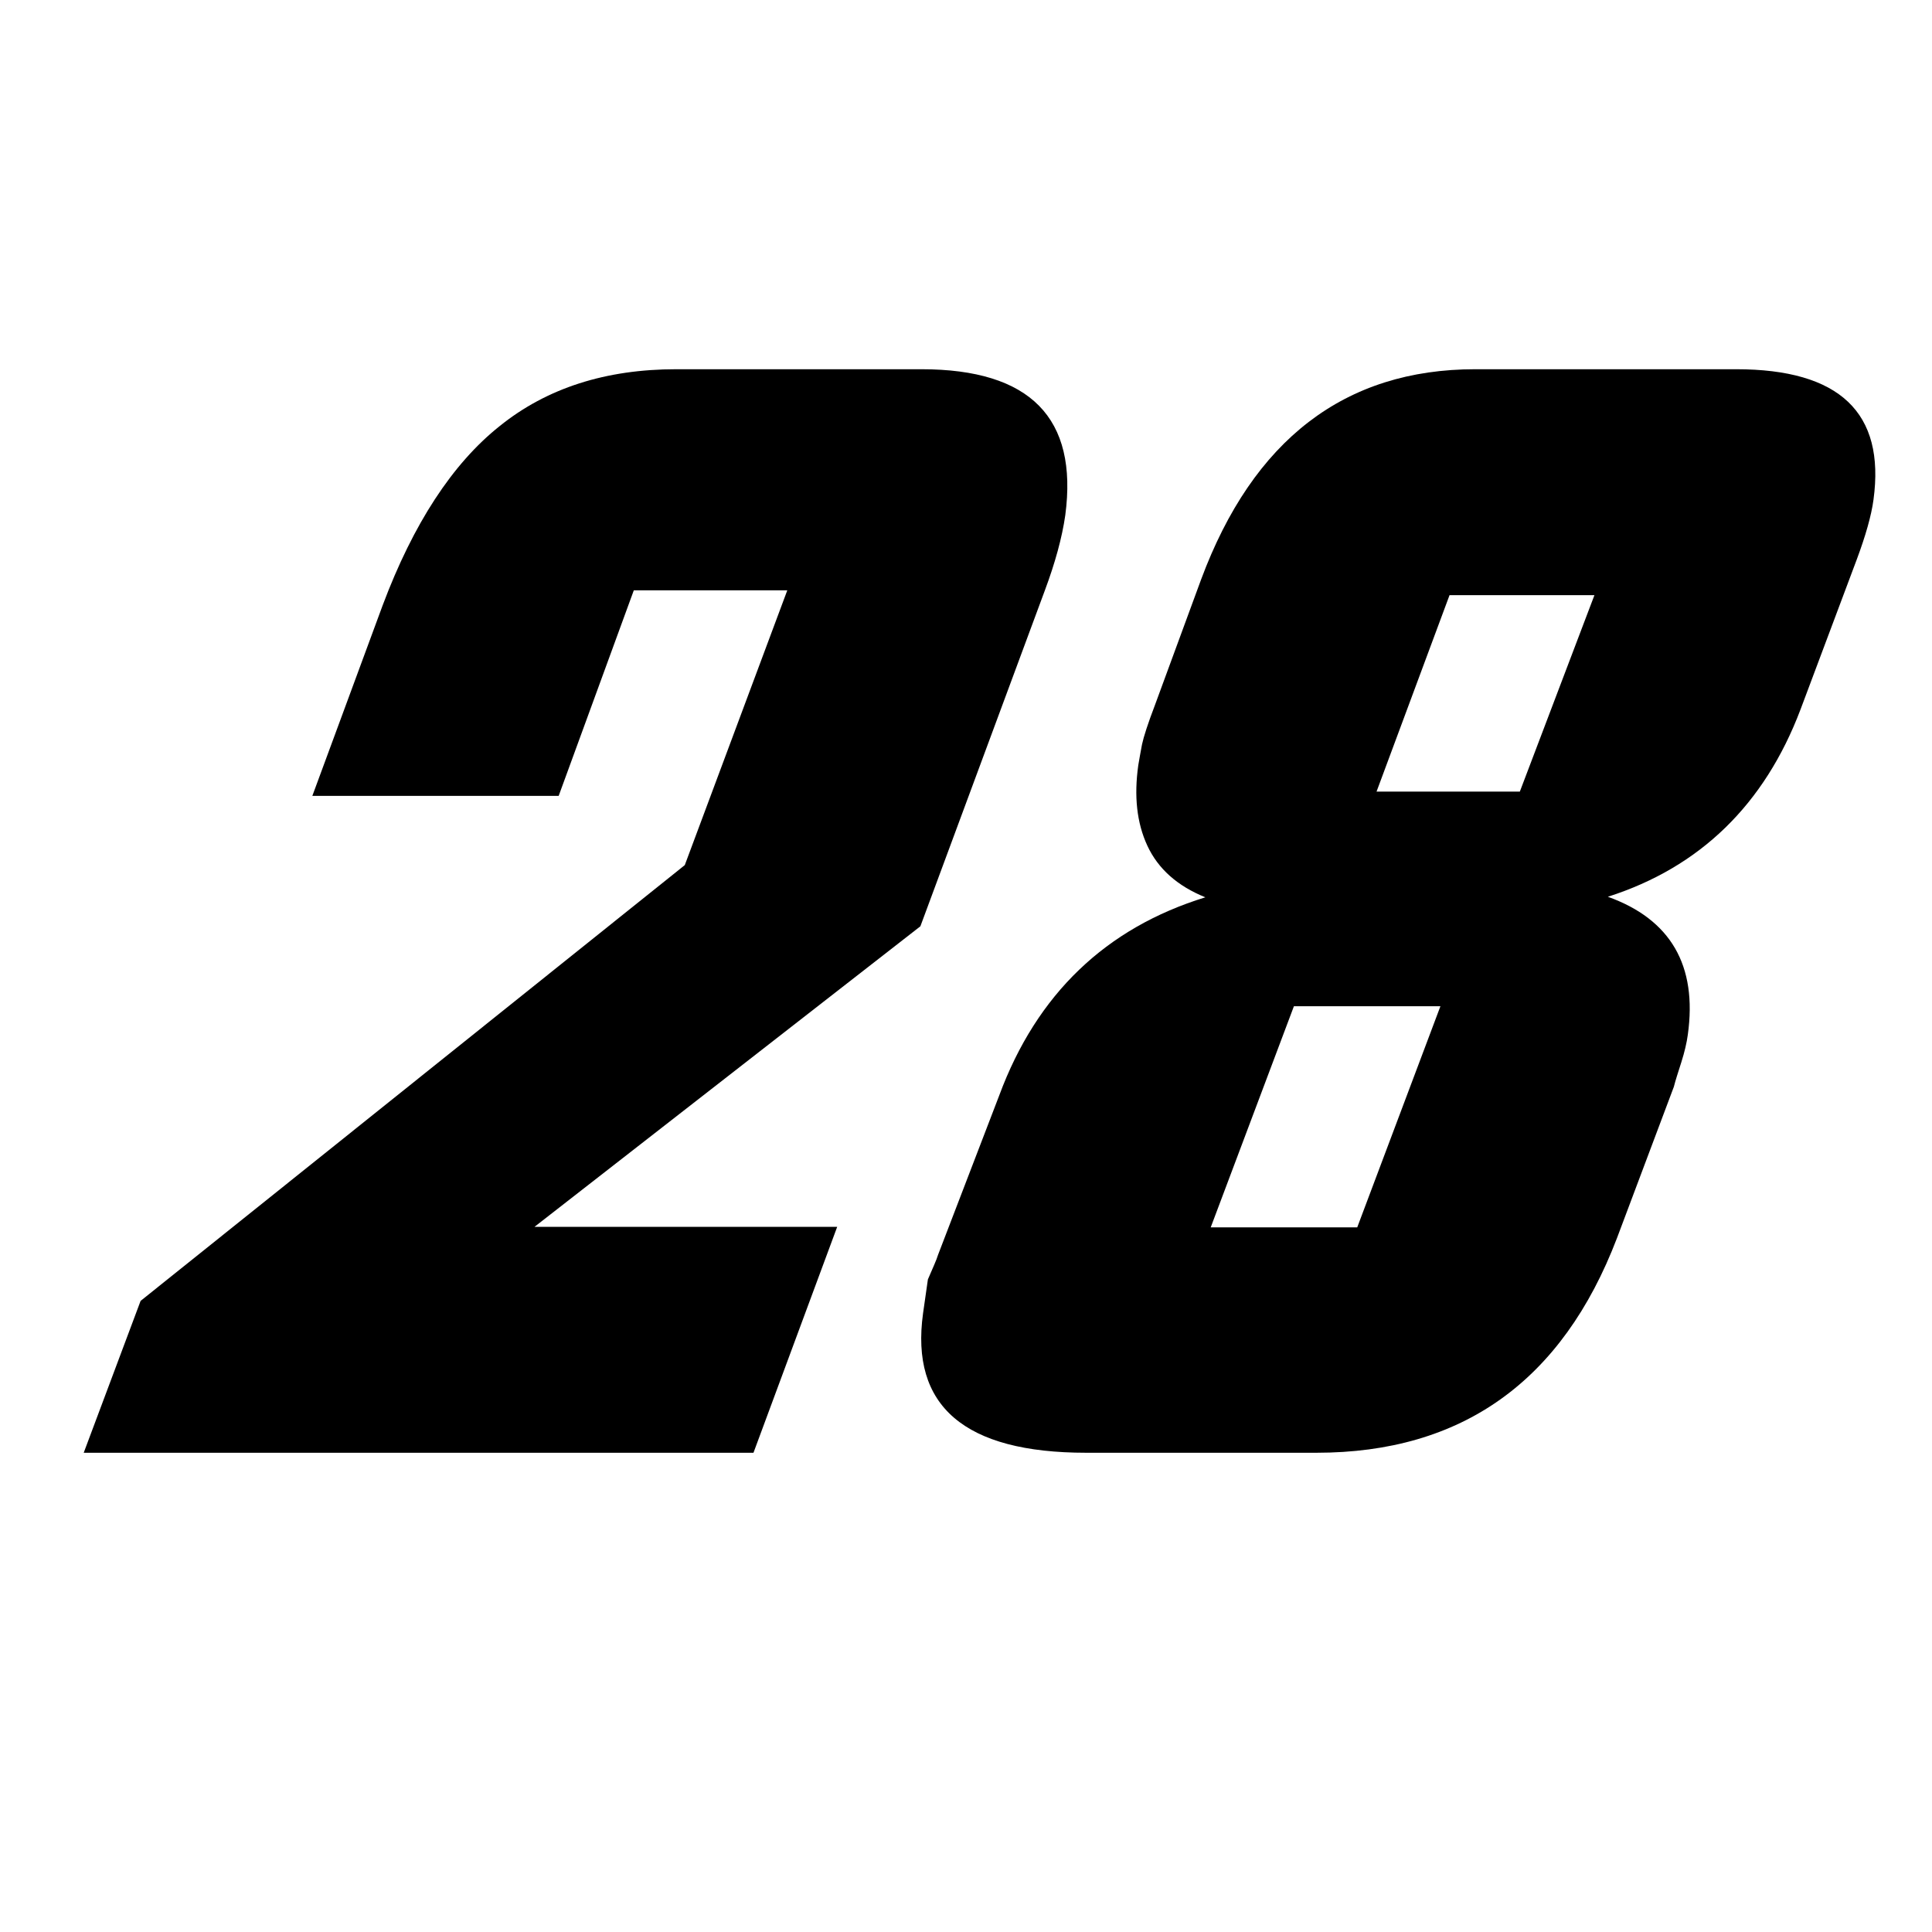 <?xml version="1.0" encoding="utf-8"?>
<!-- Generator: Adobe Illustrator 26.0.1, SVG Export Plug-In . SVG Version: 6.00 Build 0)  -->
<svg version="1.1" id="Layer_1" xmlns="http://www.w3.org/2000/svg" xmlns:xlink="http://www.w3.org/1999/xlink" x="0px" y="0px"
	 viewBox="0 0 360 360" style="enable-background:new 0 0 360 360;" xml:space="preserve">
<style type="text/css">
	.st0{fill-rule:evenodd;clip-rule:evenodd;}
</style>
<g>
	<path d="M140.4,270.7H15.6l10.6-28.3l101.4-81.2l19.1-51.2h-28.6l-14,38.3l-45.9,0l13.1-35.5c5.7-15.2,13-26.4,21.8-33.4
		c8.8-7.1,19.8-10.6,32.9-10.6h45.7c20.3,0,29.2,9.1,26.8,27.2c-0.6,4.2-1.9,8.9-3.8,14l-23.2,62.6l-71.9,56H156L140.4,270.7z"/>
	<path class="st0" d="M301.3,230.7c-10.2,26.7-28.9,40-56,40h-42.9c-22.7,0-32.8-8.7-30.4-26c0.3-2.1,0.6-4.2,0.9-6.3
		c0.9-2.1,1.6-3.6,1.9-4.6l11.4-29.7c7-18.9,19.9-31.2,38.4-36.9c-5.2-2.1-8.8-5.3-10.8-9.6c-2-4.3-2.5-9.3-1.7-15
		c0.2-1.1,0.4-2.4,0.7-3.9c0.3-1.4,1.1-3.9,2.4-7.3l8.6-23.4c9.7-26.1,26.8-39.2,51.1-39.2h48.6c19.3,0,27.8,8.1,25.6,24.3
		c-0.4,3-1.5,6.8-3.1,11.1l-10.5,28c-6.7,17.7-18.7,29.4-35.9,34.9c11.7,4.2,16.7,12.8,14.9,25.7c-0.2,1.5-0.6,3.2-1.2,5.1
		c-0.6,1.9-1.1,3.4-1.4,4.6L301.3,230.7z M297.1,110.9h-27l-13.6,36.6l26.7,0L297.1,110.9z M252.9,228.7l15.5-41.2l-27.3,0
		l-15.5,41.2L252.9,228.7z"/>
</g>
</svg>
